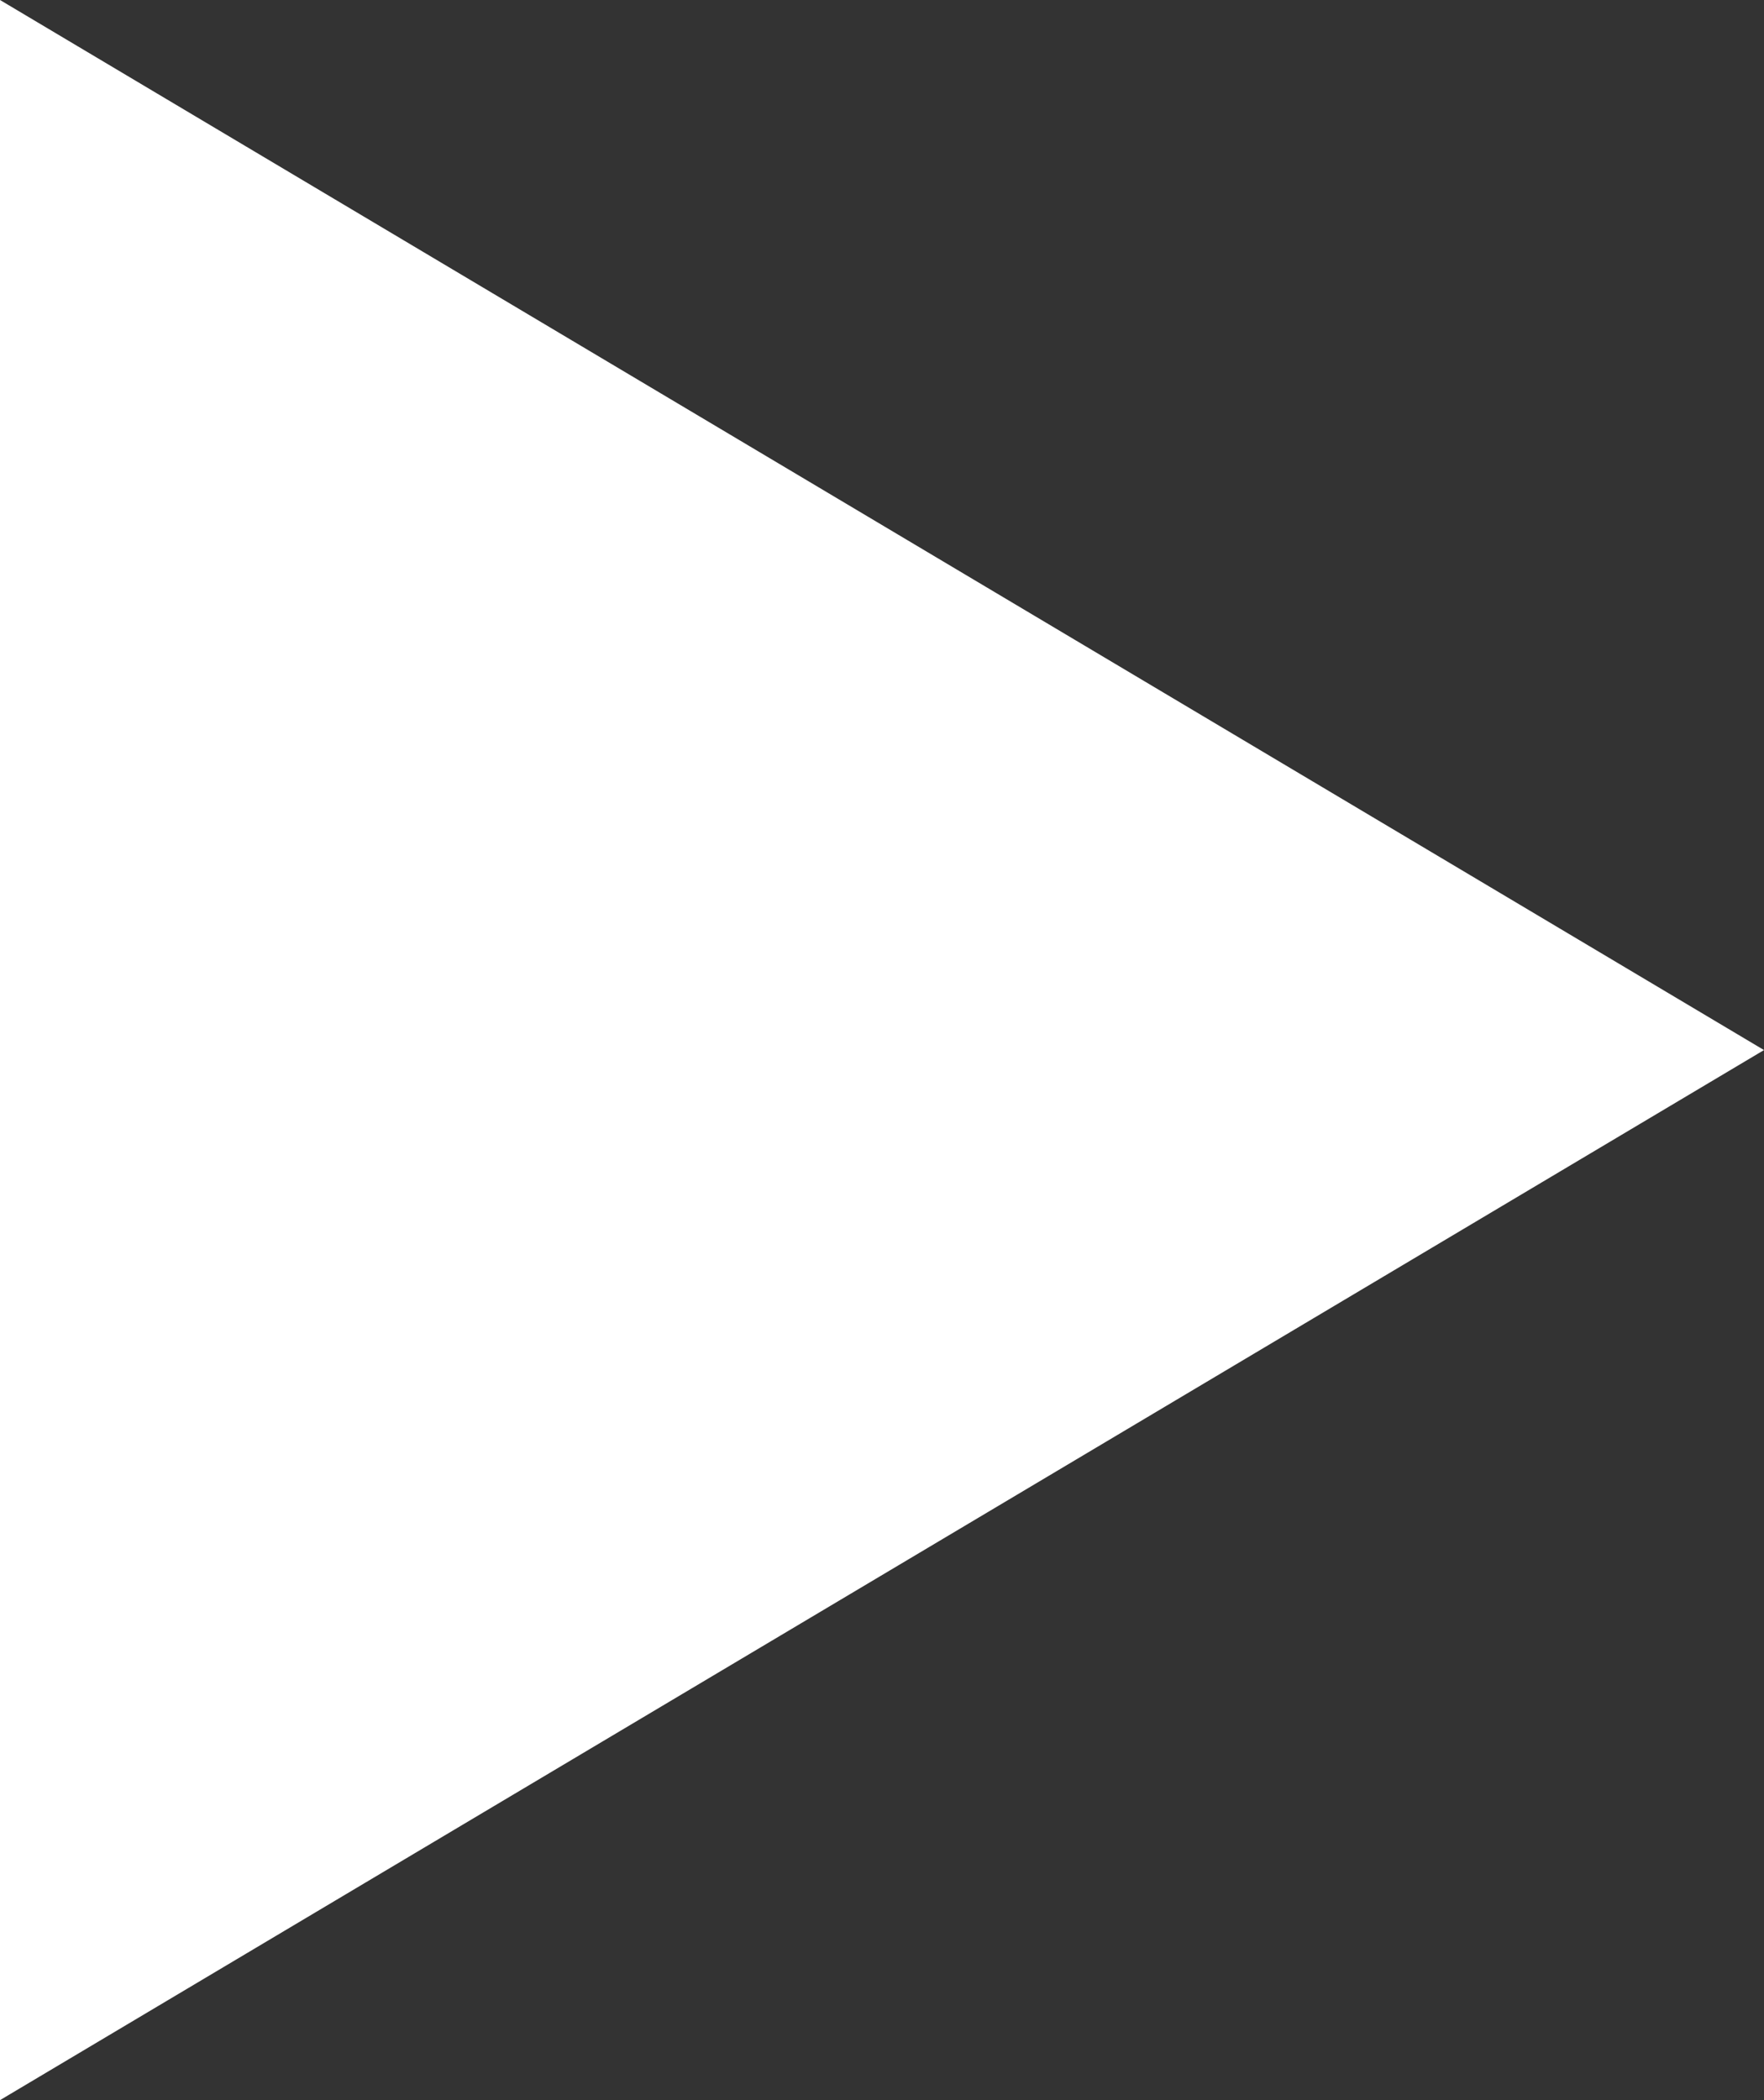 <svg xmlns="http://www.w3.org/2000/svg" width="21" height="25" viewBox="0 0 21 25">
  <rect x="0" y="0" width="21" height="25" fill="#333333" stroke="none"/>
  <path id="Polygone_1" data-name="Polygone 1" d="M12.5,0,25,21H0Z" transform="translate(21) rotate(90)" fill="#fff"/>
</svg>
